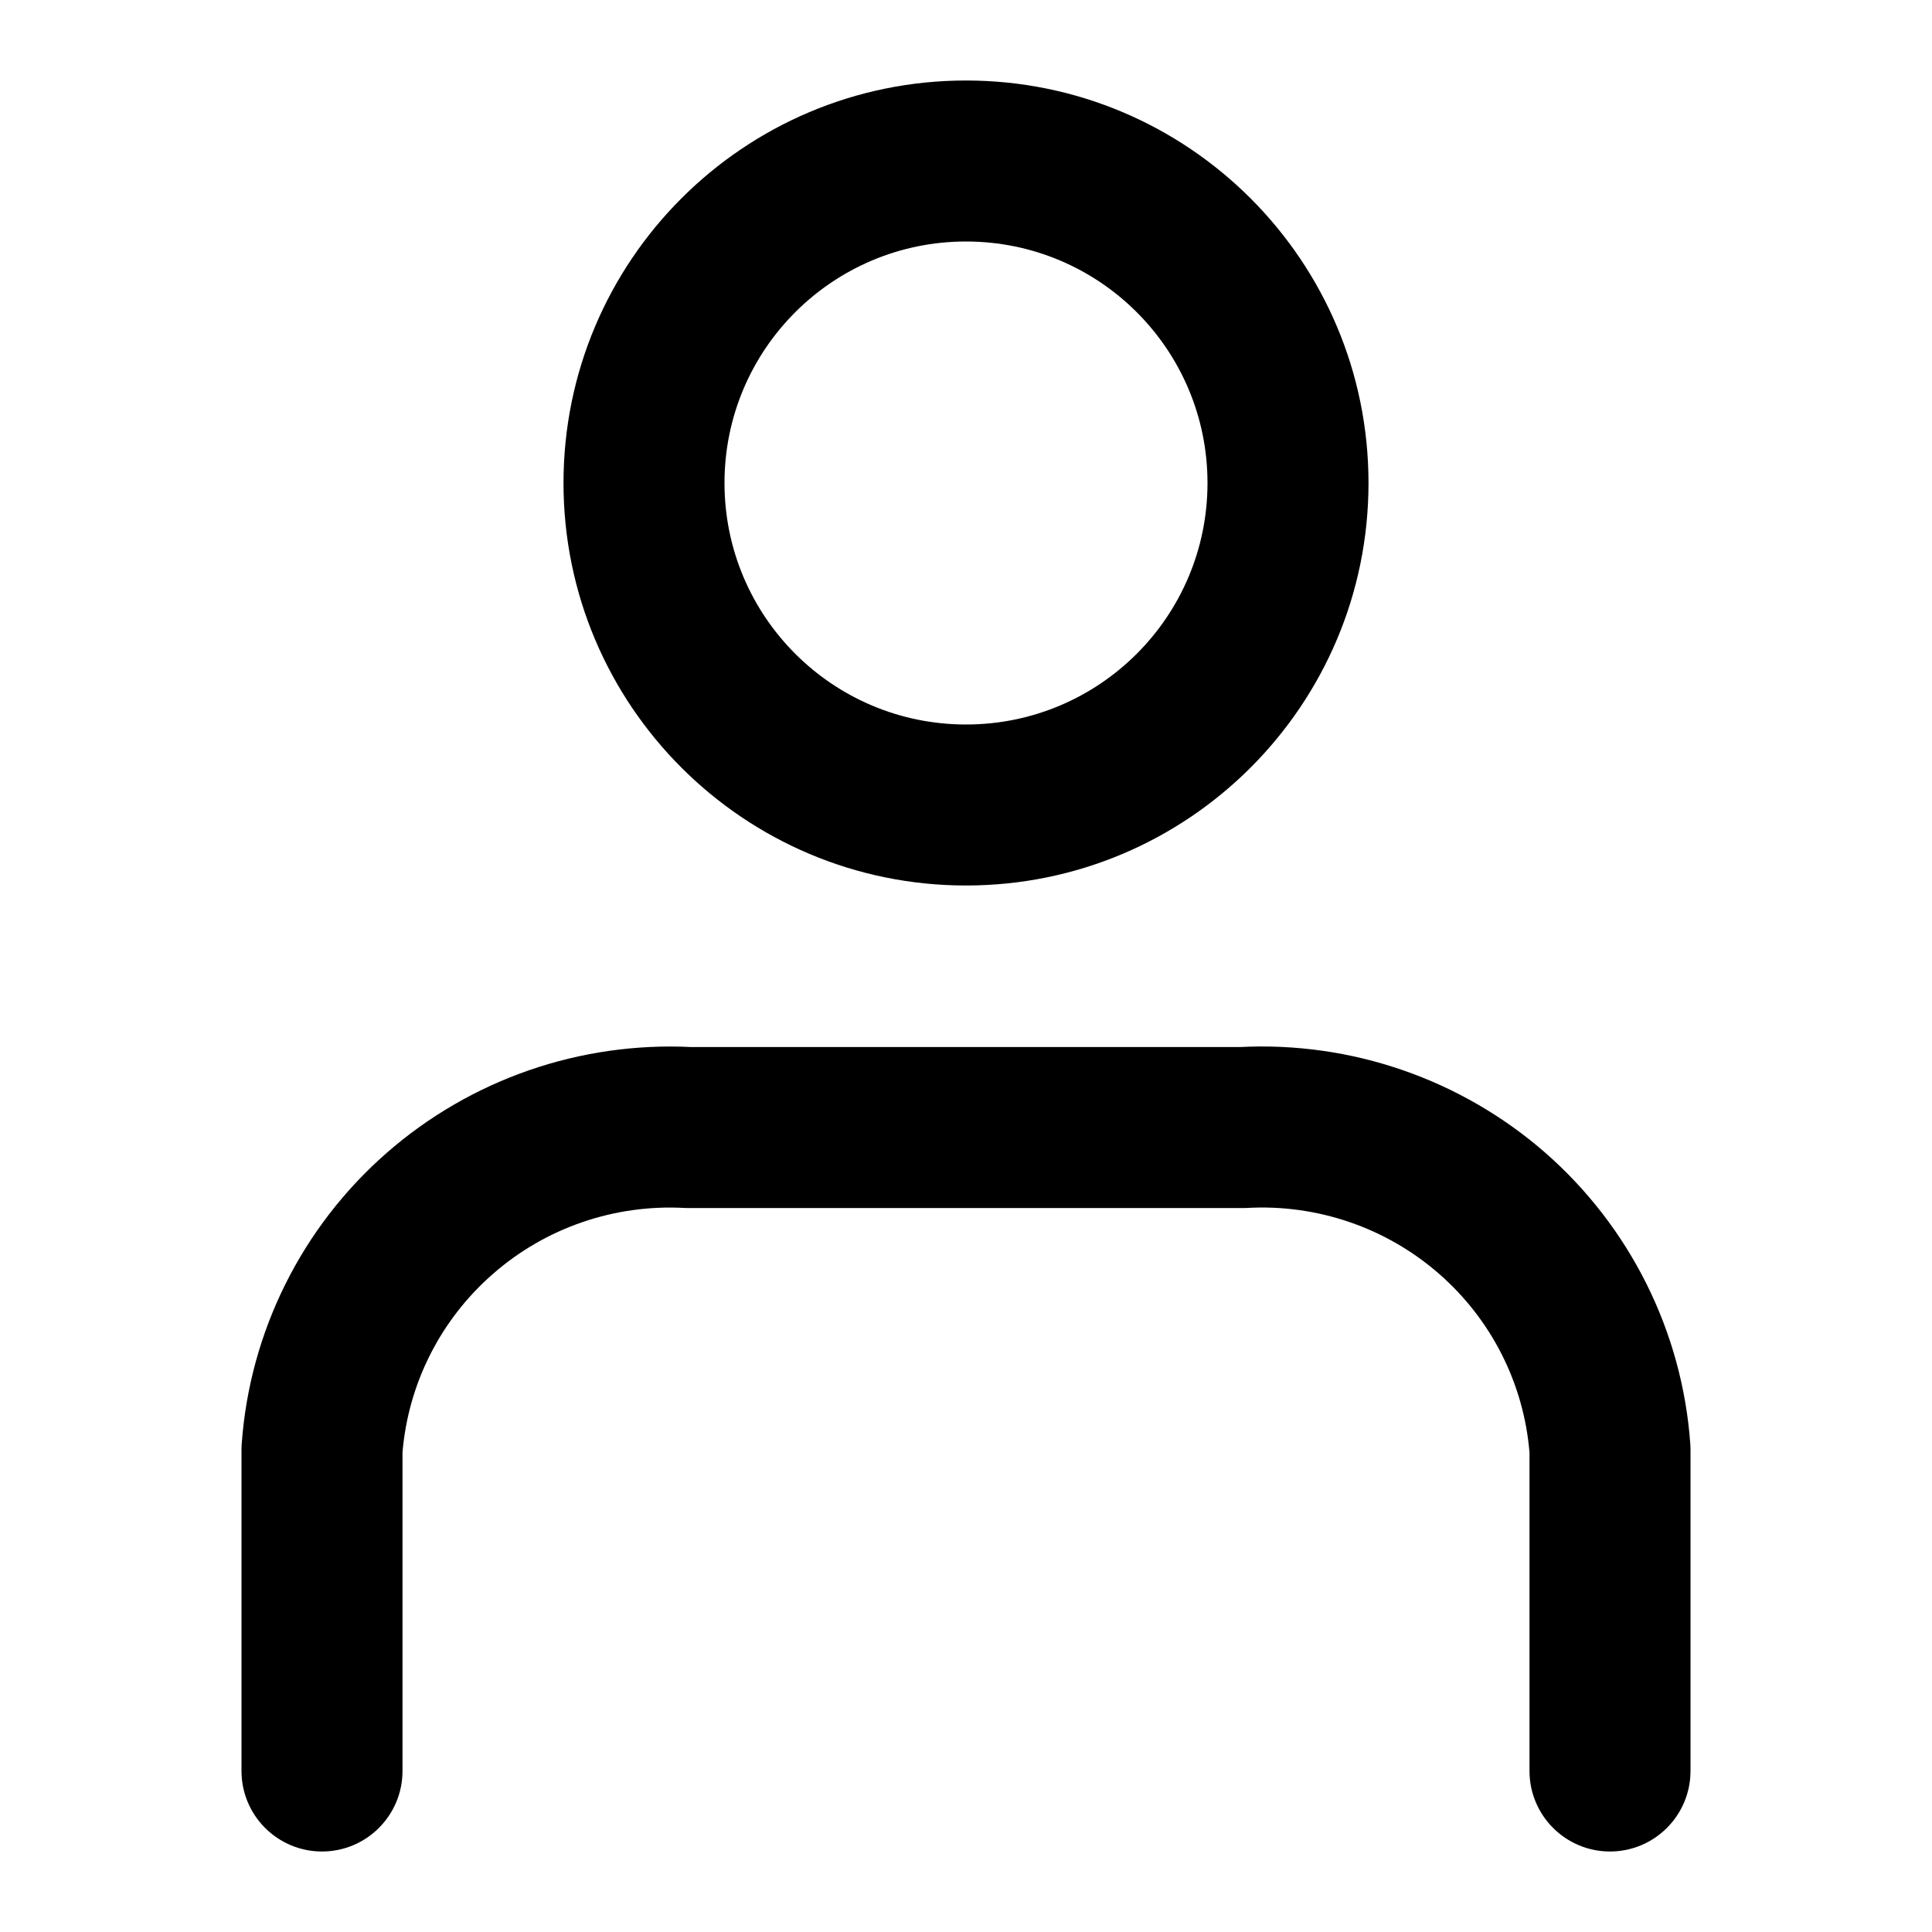 <svg width="24" height="24" viewBox="0 0 24 24" fill="none" xmlns="http://www.w3.org/2000/svg">
<path fill-rule="evenodd" clip-rule="evenodd" d="M12 1C9.239 1 7 3.239 7 6C7 8.761 9.239 11 12 11C14.761 11 17 8.761 17 6C17 3.239 14.761 1 12 1ZM9 6C9 4.343 10.343 3 12 3C13.657 3 15 4.343 15 6C15 7.657 13.657 9 12 9C10.343 9 9 7.657 9 6Z" fill="currentColor"/>
<path d="M19.194 14.318C18.147 13.405 16.785 12.935 15.398 13.007H8.591C7.205 12.938 5.846 13.409 4.802 14.323C3.751 15.243 3.104 16.539 3.003 17.931C3.001 17.955 3 17.979 3 18.004V22C3 22.552 3.448 23 4 23C4.552 23 5 22.552 5 22V18.043C5.071 17.189 5.472 16.395 6.12 15.828C6.776 15.252 7.634 14.957 8.509 15.006C8.527 15.007 8.546 15.007 8.564 15.007H15.426C15.445 15.007 15.464 15.007 15.484 15.006C16.359 14.955 17.219 15.249 17.878 15.825C18.527 16.392 18.929 17.188 19 18.043V22C19 22.552 19.448 23 20 23C20.552 23 21 22.552 21 22V18.004C21 17.979 20.999 17.955 20.997 17.931C20.896 16.537 20.247 15.239 19.194 14.318Z" fill="currentColor"/>
</svg>
